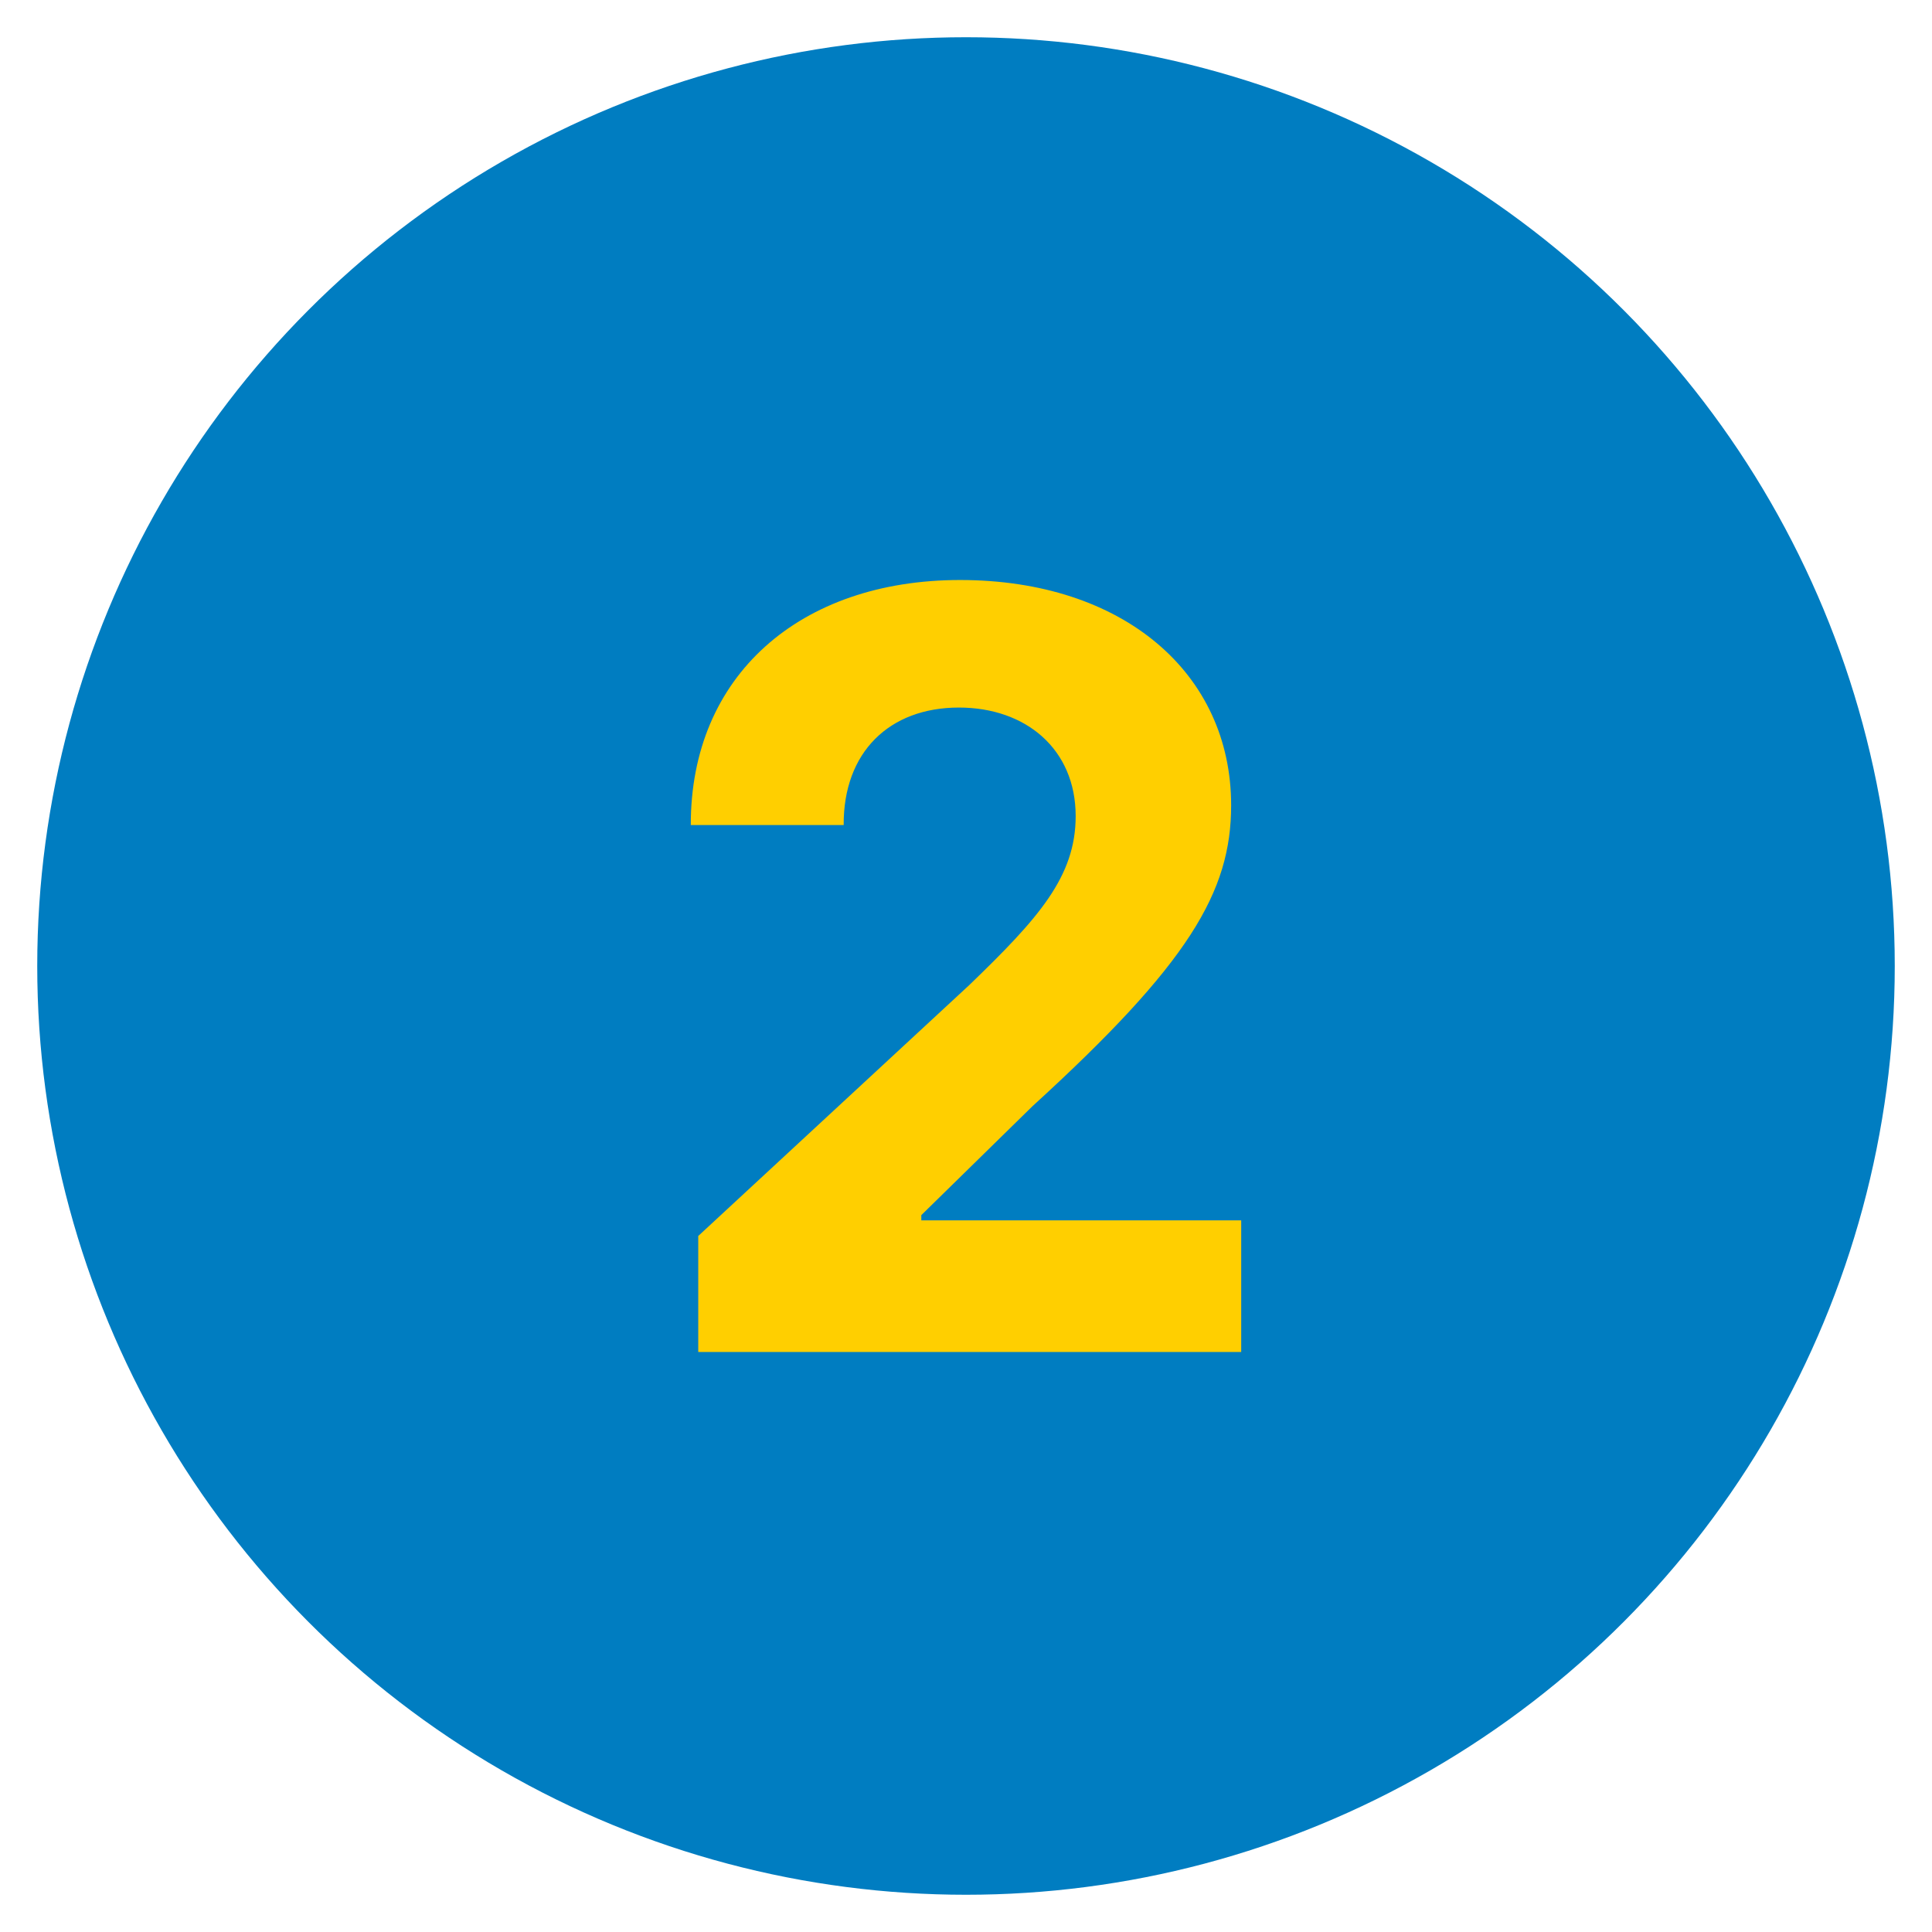 <?xml version="1.0" encoding="utf-8"?>
<!-- Generator: Adobe Illustrator 28.1.0, SVG Export Plug-In . SVG Version: 6.00 Build 0)  -->
<svg version="1.1" id="Layer_1" xmlns="http://www.w3.org/2000/svg" xmlns:xlink="http://www.w3.org/1999/xlink" x="0px" y="0px"
	 viewBox="0 0 103.76 103.76" style="enable-background:new 0 0 103.76 103.76;" xml:space="preserve">
<style type="text/css">
	.st0{fill:none;stroke:#FFCF00;stroke-width:4;stroke-miterlimit:10;}
	.st1{fill:none;stroke:#007DC1;stroke-width:2.5;stroke-linecap:round;stroke-miterlimit:10;}
	.st2{fill:none;stroke:#FFFFFF;stroke-width:2.5;stroke-linecap:round;stroke-miterlimit:10;}
	.st3{fill:none;stroke:#FFFFFF;stroke-width:2.5;stroke-linecap:round;stroke-miterlimit:10;stroke-dasharray:3.985,3.985;}
	.st4{fill:none;stroke:#343844;stroke-width:1.337;stroke-miterlimit:10;}
	.st5{fill:none;stroke:#343844;stroke-miterlimit:10;}
	.st6{fill:none;stroke:#FFFFFF;stroke-width:2.5;stroke-linecap:round;stroke-linejoin:round;stroke-miterlimit:1;}
	.st7{fill:none;stroke:#FFFFFF;stroke-width:2.5;stroke-linecap:round;stroke-linejoin:round;stroke-miterlimit:10;}
	.st8{fill:#007DC1;}
	.st9{fill:none;stroke:#FFFFFF;stroke-width:2.5;stroke-miterlimit:10;}
	.st10{fill:none;stroke:#007DC1;stroke-width:2.5;stroke-miterlimit:10;}
	.st11{fill:#FFCF00;}
</style>
<circle class="st8" cx="51.88" cy="51.88" r="49.88"/>
<g>
	<g>
		<path class="st11" d="M37.5,66.38L52.06,52.9c3.71-3.58,5.71-5.81,5.71-9.07c0-3.6-2.68-5.83-6.27-5.83
			c-3.74,0-6.21,2.4-6.19,6.31H37.1c-0.02-8.03,5.87-13.16,14.46-13.16c8.77,0,14.56,5.01,14.56,12.1c0,4.65-2.26,8.49-10.67,16.16
			l-5.97,5.85v0.28h17.18v7.07H37.5V66.38z"/>
	</g>
</g>
</svg>
